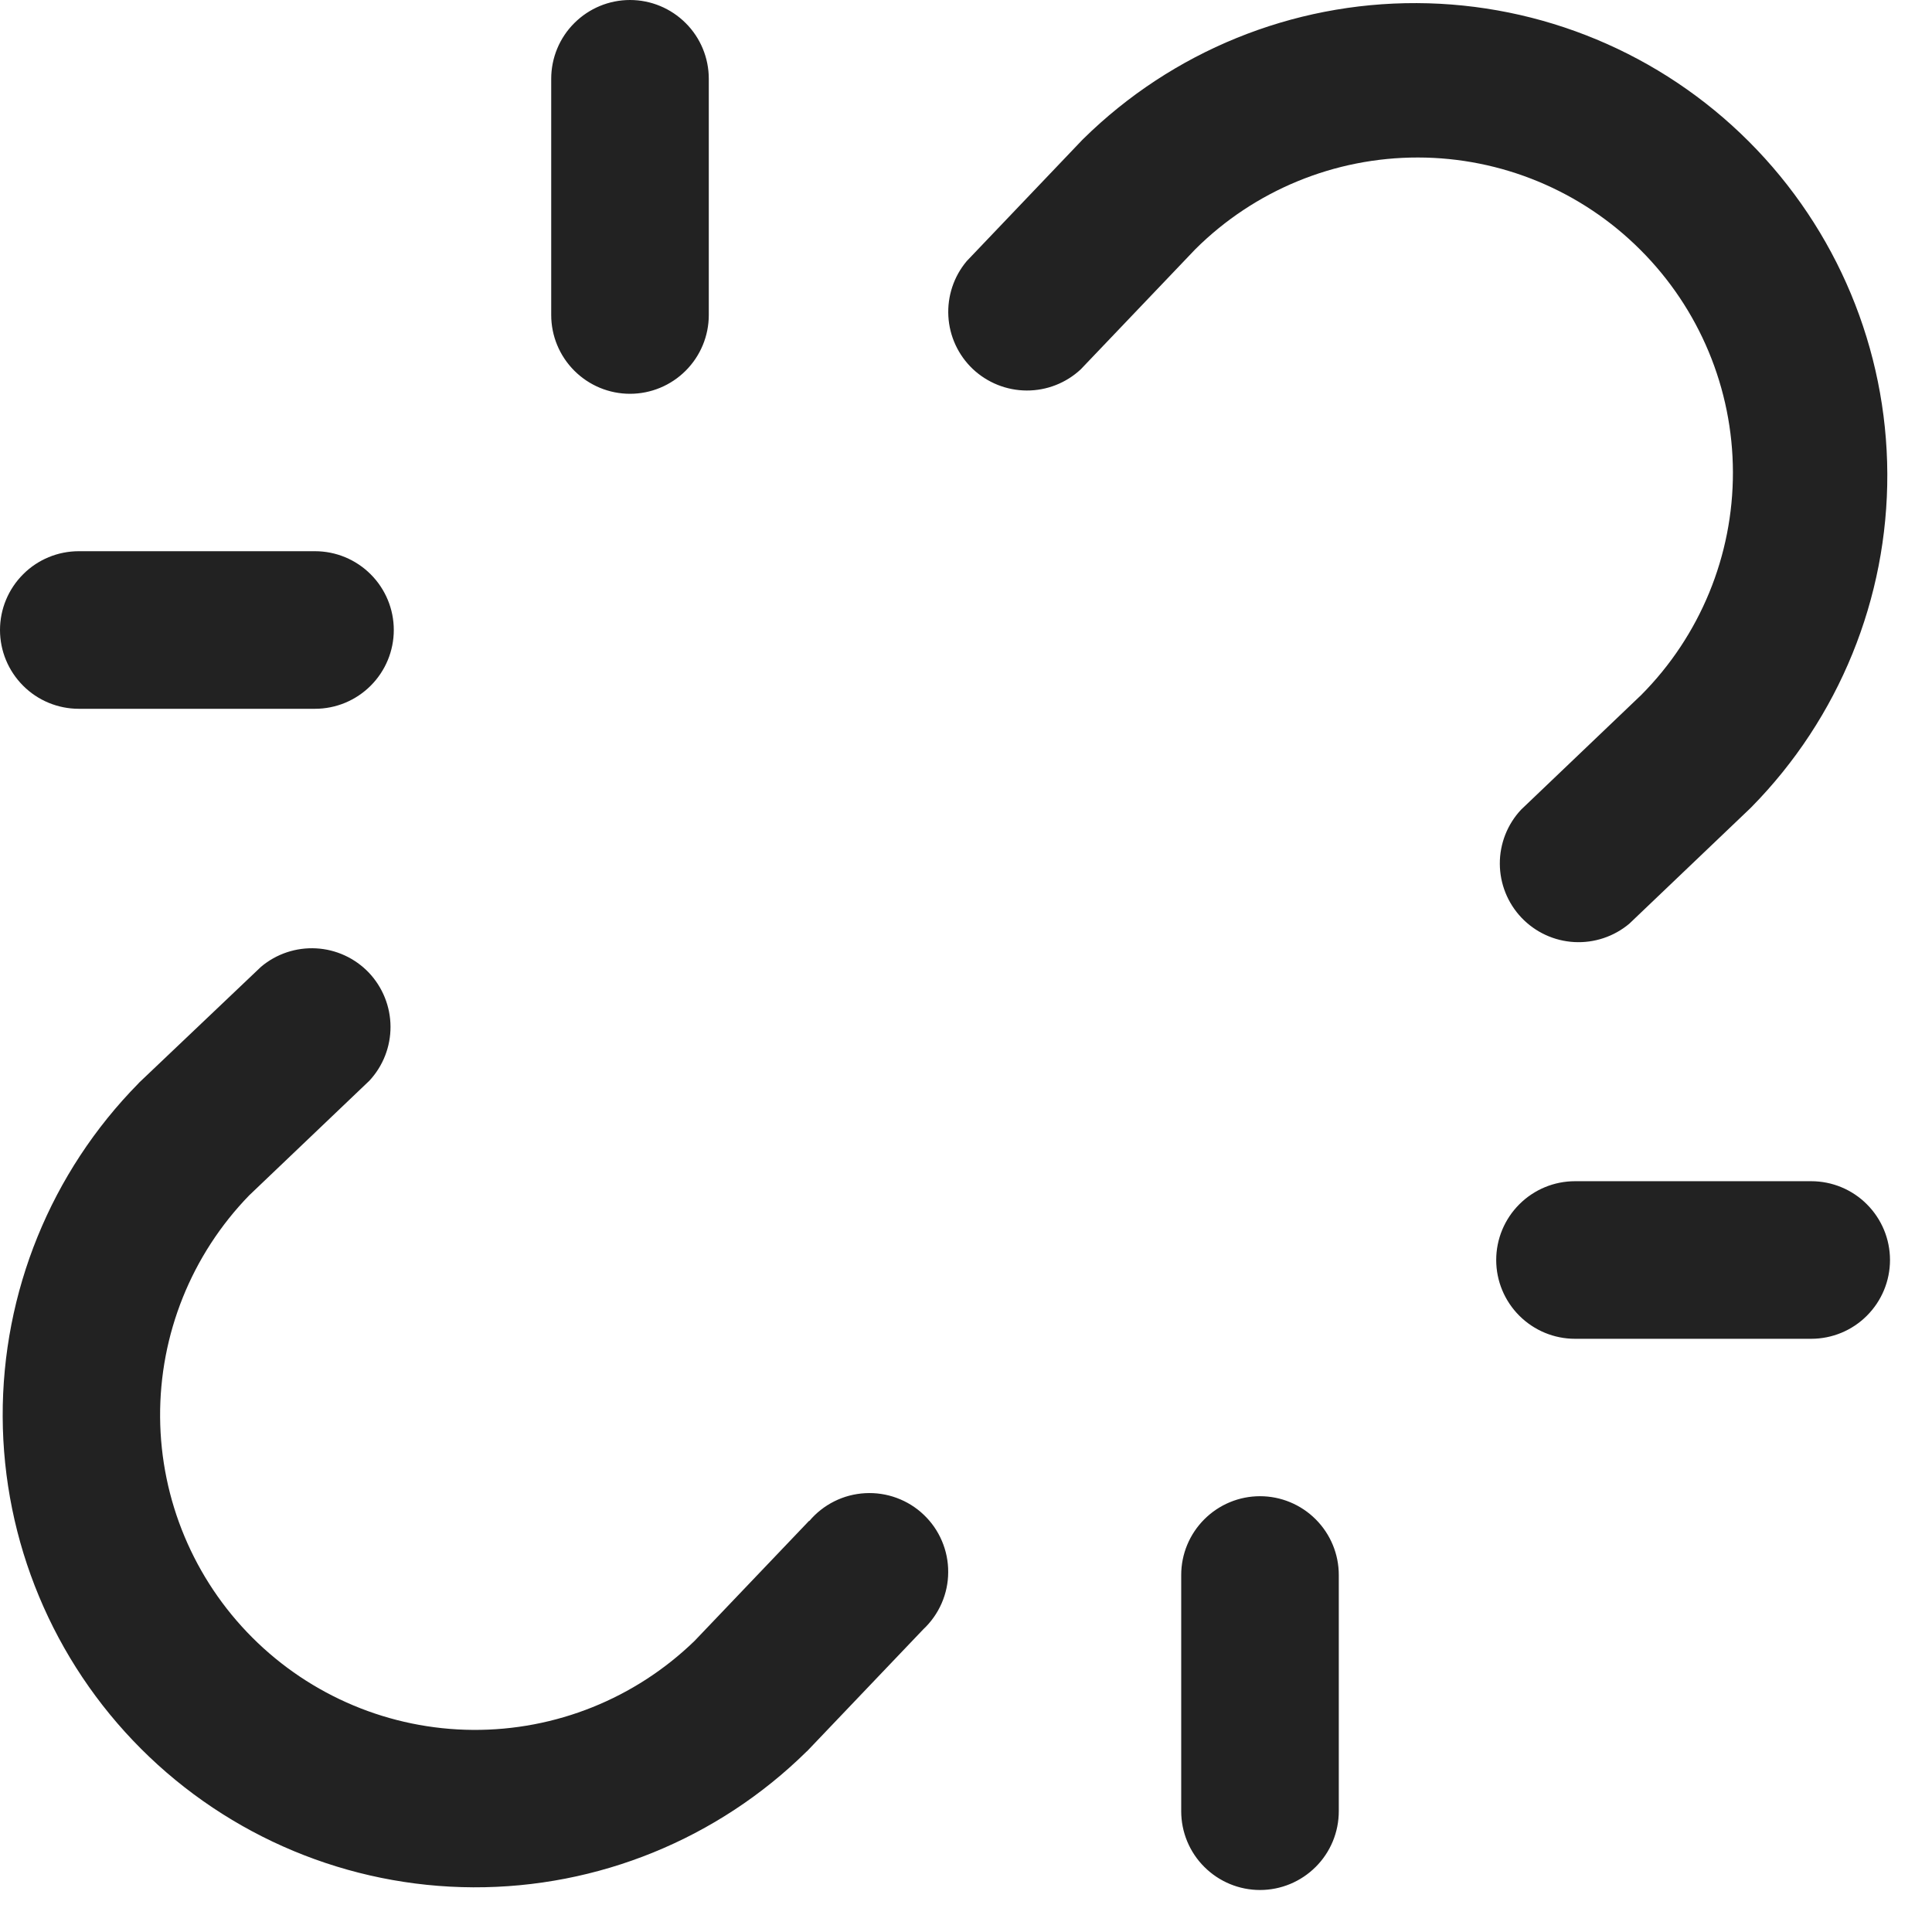 <?xml version="1.0" encoding="utf-8"?>
<svg xmlns="http://www.w3.org/2000/svg" fill="none" height="100%" overflow="visible" preserveAspectRatio="none" style="display: block;" viewBox="0 0 23 23" width="100%">
<path d="M19.527 2.973C18.825 2.271 17.873 1.876 16.881 1.875C15.888 1.874 14.935 2.266 14.231 2.966L12.866 4.397C12.691 4.56 12.461 4.65 12.222 4.649C11.983 4.648 11.754 4.556 11.58 4.392C11.407 4.227 11.303 4.003 11.29 3.764C11.277 3.525 11.355 3.291 11.509 3.108L12.882 1.668C12.887 1.662 12.892 1.657 12.898 1.652C13.955 0.612 15.382 0.031 16.866 0.037C18.349 0.043 19.771 0.635 20.82 1.685C21.869 2.734 22.462 4.155 22.468 5.639C22.474 7.123 21.893 8.549 20.852 9.607C20.848 9.612 20.843 9.617 20.837 9.622L19.397 10.996C19.214 11.15 18.979 11.228 18.741 11.215C18.502 11.202 18.278 11.098 18.113 10.925C17.948 10.751 17.856 10.522 17.855 10.283C17.854 10.044 17.945 9.813 18.108 9.639L19.539 8.273C20.239 7.569 20.632 6.615 20.63 5.621C20.628 4.627 20.231 3.675 19.527 2.973ZM9.634 18.103L8.269 19.534C7.562 20.22 6.614 20.601 5.629 20.594C4.644 20.587 3.701 20.192 3.004 19.495C2.308 18.799 1.913 17.856 1.906 16.871C1.899 15.886 2.28 14.938 2.966 14.231L4.397 12.866C4.56 12.691 4.65 12.461 4.649 12.222C4.648 11.983 4.556 11.754 4.392 11.58C4.227 11.407 4.003 11.303 3.764 11.29C3.525 11.277 3.291 11.355 3.108 11.509L1.663 12.882C1.658 12.887 1.652 12.892 1.648 12.898C0.607 13.955 0.026 15.382 0.032 16.866C0.038 18.349 0.631 19.771 1.68 20.82C2.729 21.869 4.151 22.462 5.634 22.468C7.118 22.474 8.545 21.893 9.602 20.852C9.608 20.848 9.613 20.843 9.618 20.837L10.991 19.397C11.084 19.31 11.159 19.204 11.21 19.087C11.261 18.97 11.288 18.844 11.288 18.716C11.289 18.588 11.263 18.461 11.213 18.344C11.163 18.226 11.089 18.12 10.996 18.032C10.904 17.944 10.794 17.876 10.674 17.832C10.554 17.788 10.427 17.769 10.299 17.776C10.171 17.783 10.046 17.816 9.932 17.873C9.818 17.93 9.716 18.01 9.634 18.108V18.103ZM21.562 14.062H18.75C18.501 14.062 18.263 14.161 18.087 14.337C17.911 14.513 17.812 14.751 17.812 15C17.812 15.249 17.911 15.487 18.087 15.663C18.263 15.839 18.501 15.938 18.75 15.938H21.562C21.811 15.938 22.05 15.839 22.225 15.663C22.401 15.487 22.5 15.249 22.5 15C22.5 14.751 22.401 14.513 22.225 14.337C22.05 14.161 21.811 14.062 21.562 14.062ZM0.938 8.438H3.75C3.999 8.438 4.237 8.339 4.413 8.163C4.589 7.987 4.688 7.749 4.688 7.5C4.688 7.251 4.589 7.013 4.413 6.837C4.237 6.661 3.999 6.562 3.75 6.562H0.938C0.689 6.562 0.45 6.661 0.275 6.837C0.099 7.013 0 7.251 0 7.5C0 7.749 0.099 7.987 0.275 8.163C0.45 8.339 0.689 8.438 0.938 8.438ZM15 17.812C14.751 17.812 14.513 17.911 14.337 18.087C14.161 18.263 14.062 18.501 14.062 18.75V21.562C14.062 21.811 14.161 22.05 14.337 22.225C14.513 22.401 14.751 22.5 15 22.5C15.249 22.5 15.487 22.401 15.663 22.225C15.839 22.05 15.938 21.811 15.938 21.562V18.75C15.938 18.501 15.839 18.263 15.663 18.087C15.487 17.911 15.249 17.812 15 17.812ZM7.5 4.688C7.749 4.688 7.987 4.589 8.163 4.413C8.339 4.237 8.438 3.999 8.438 3.75V0.938C8.438 0.689 8.339 0.45 8.163 0.275C7.987 0.099 7.749 0 7.5 0C7.251 0 7.013 0.099 6.837 0.275C6.661 0.45 6.562 0.689 6.562 0.938V3.75C6.562 3.999 6.661 4.237 6.837 4.413C7.013 4.589 7.251 4.688 7.5 4.688Z" fill="#222222" id="Vector"/>
</svg>